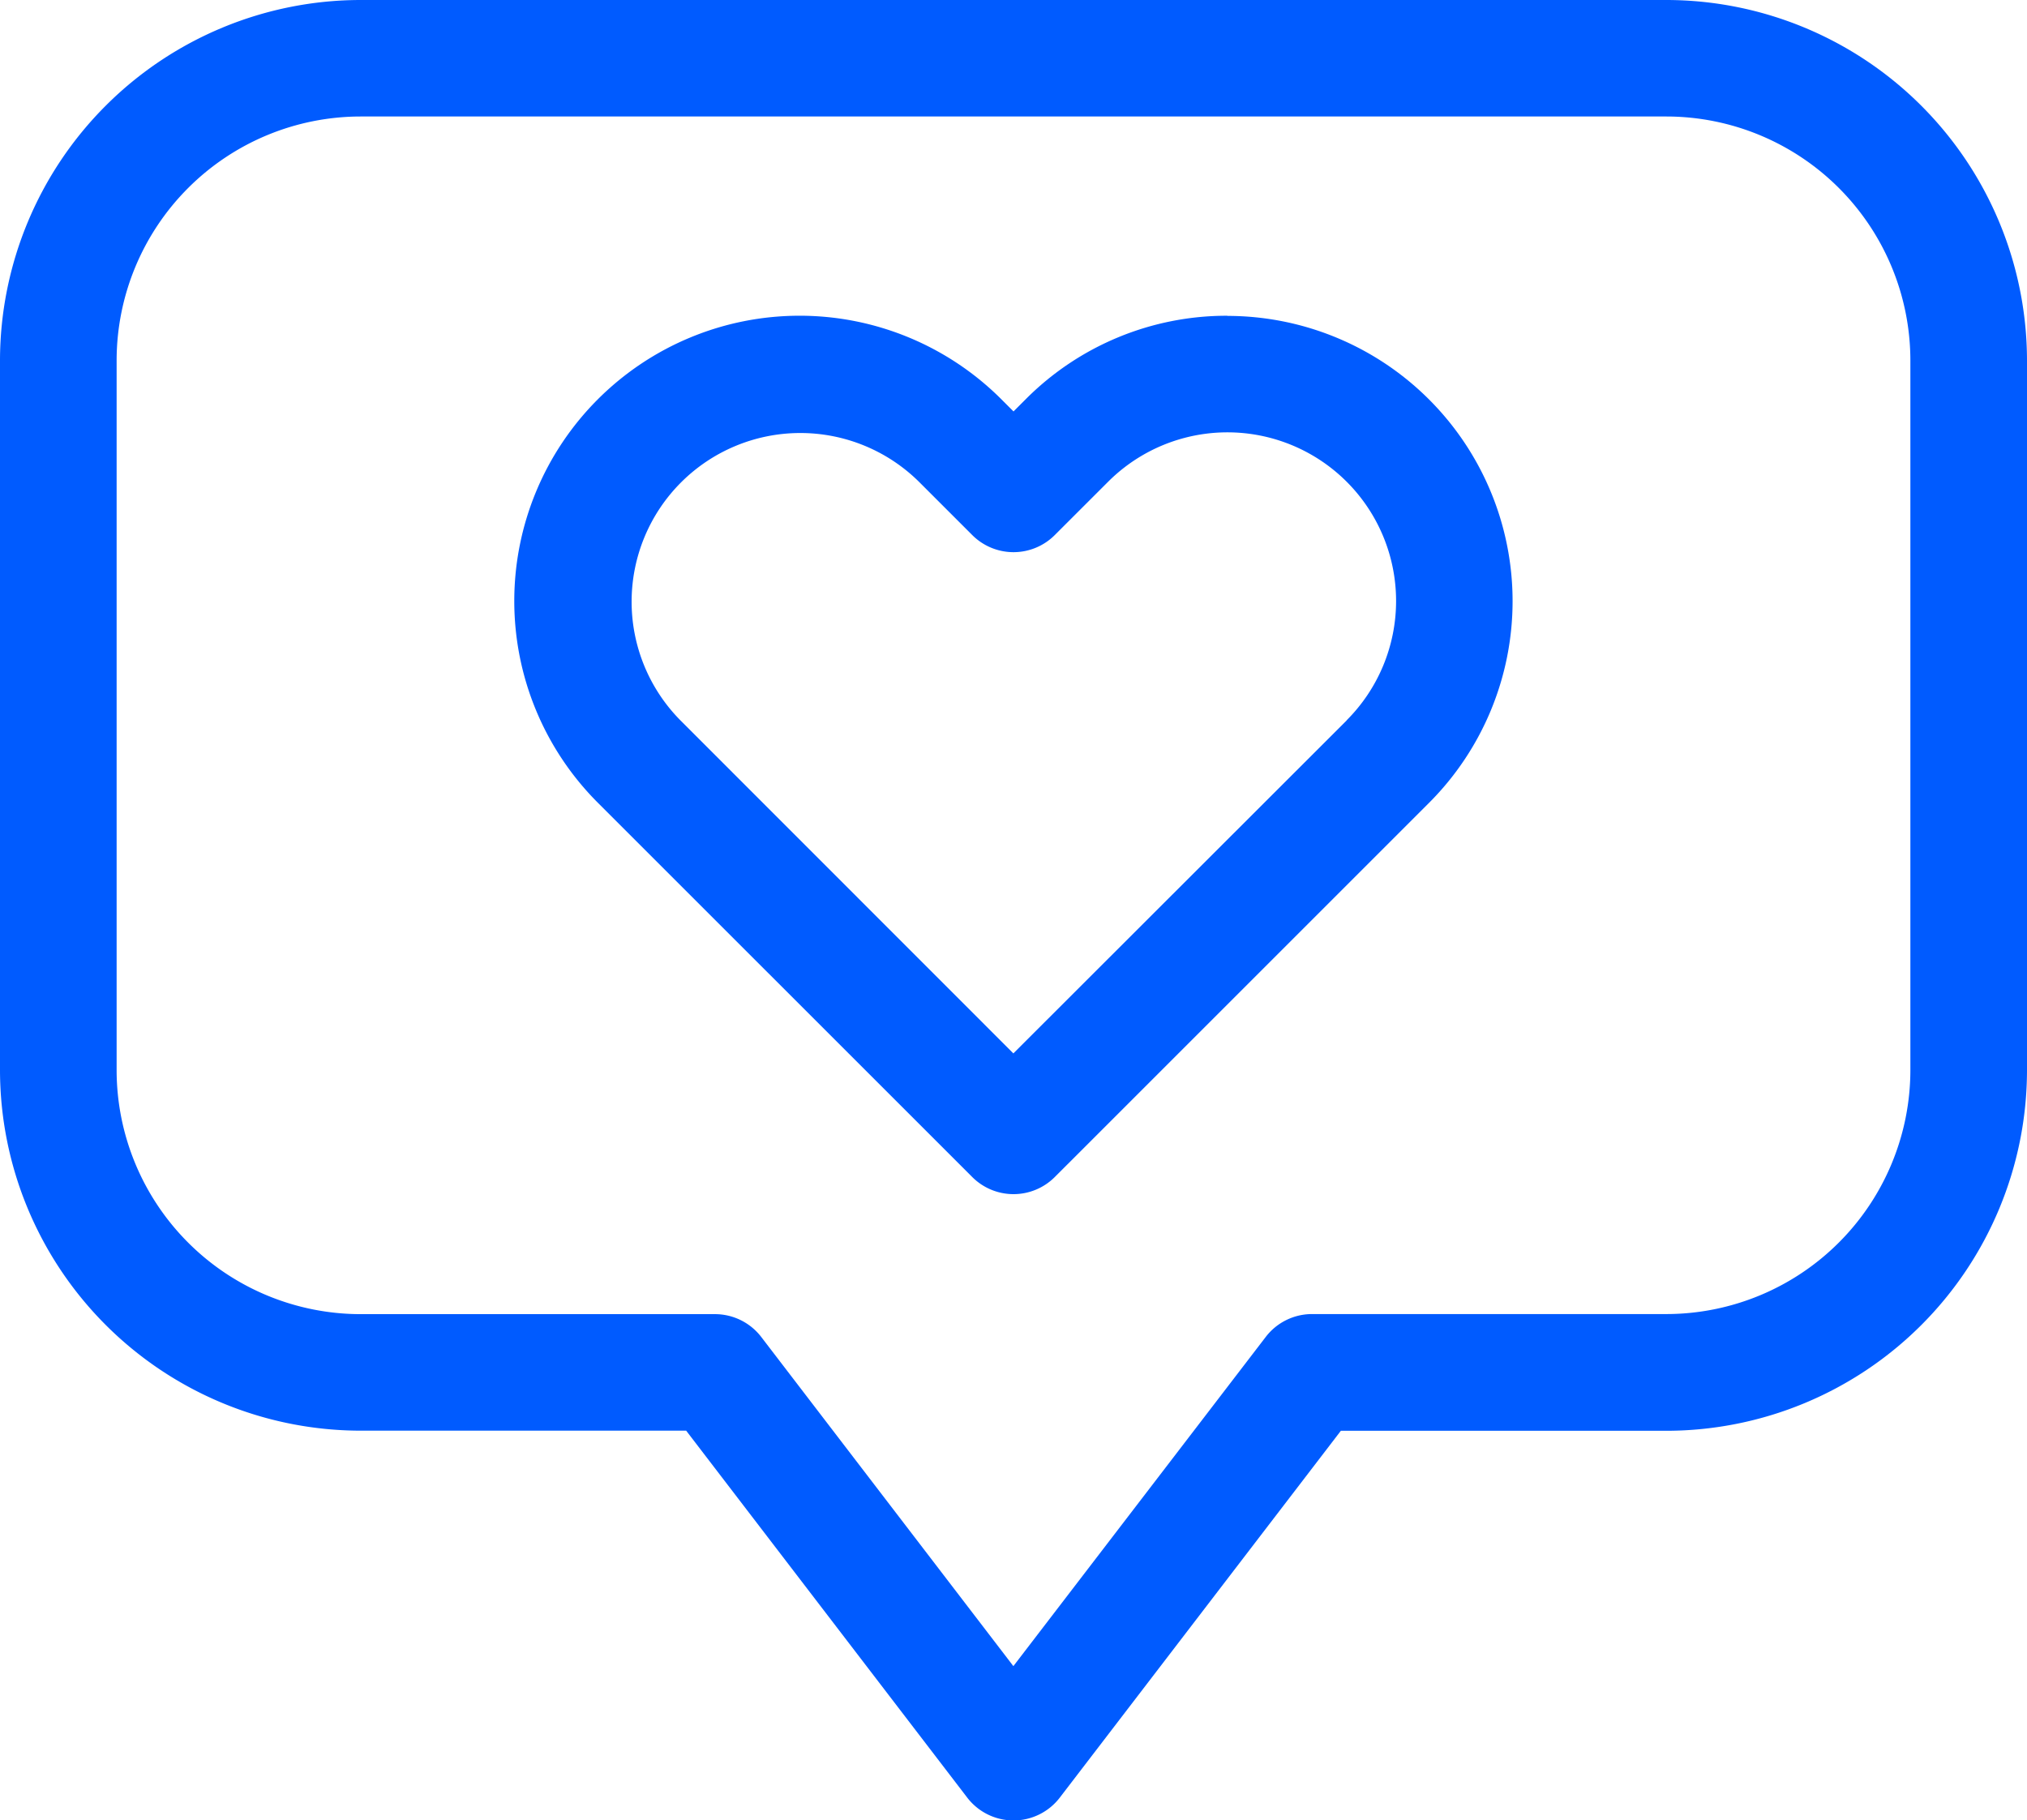 <?xml version="1.0" encoding="UTF-8"?>
<svg xmlns="http://www.w3.org/2000/svg" width="69.521" height="62.441" viewBox="0 0 69.521 62.441">
  <g id="Social_Media_Management" data-name="Social Media Management" transform="translate(-584.294 -941.339)">
    <path id="Path_49" data-name="Path 49" d="M472.64,14.17a9.721,9.721,0,0,0-6.919,2.866l-.416.416-.417-.417a9.786,9.786,0,0,0-13.839,13.84l12.842,12.84a2,2,0,0,0,2.828,0l12.841-12.84a9.785,9.785,0,0,0-6.92-16.7m4.092,13.876h0L465.3,39.473,453.878,28.046a5.786,5.786,0,0,1,8.182-8.183l1.831,1.831a2,2,0,0,0,2.828,0l1.831-1.83a5.785,5.785,0,0,1,8.182,8.181" transform="translate(153.75 938)" fill="#005bff"></path>
    <path id="Path_50" data-name="Path 50" d="M487.7,3.339H442.91A12.379,12.379,0,0,0,430.544,15.7V40.048A12.38,12.38,0,0,0,442.91,52.414h11.168L463.717,65a2,2,0,0,0,3.176,0l9.639-12.582H487.7a12.38,12.38,0,0,0,12.365-12.366V15.7A12.379,12.379,0,0,0,487.7,3.339m8.365,36.709a8.375,8.375,0,0,1-8.365,8.366H475.544a2,2,0,0,0-1.587.783L465.3,60.491,456.653,49.2a2,2,0,0,0-1.588-.783H442.91a8.376,8.376,0,0,1-8.366-8.366V15.7a8.375,8.375,0,0,1,8.366-8.365H487.7a8.374,8.374,0,0,1,8.365,8.365Z" transform="translate(153.75 938)" fill="#005bff"></path>
  </g>
</svg>
